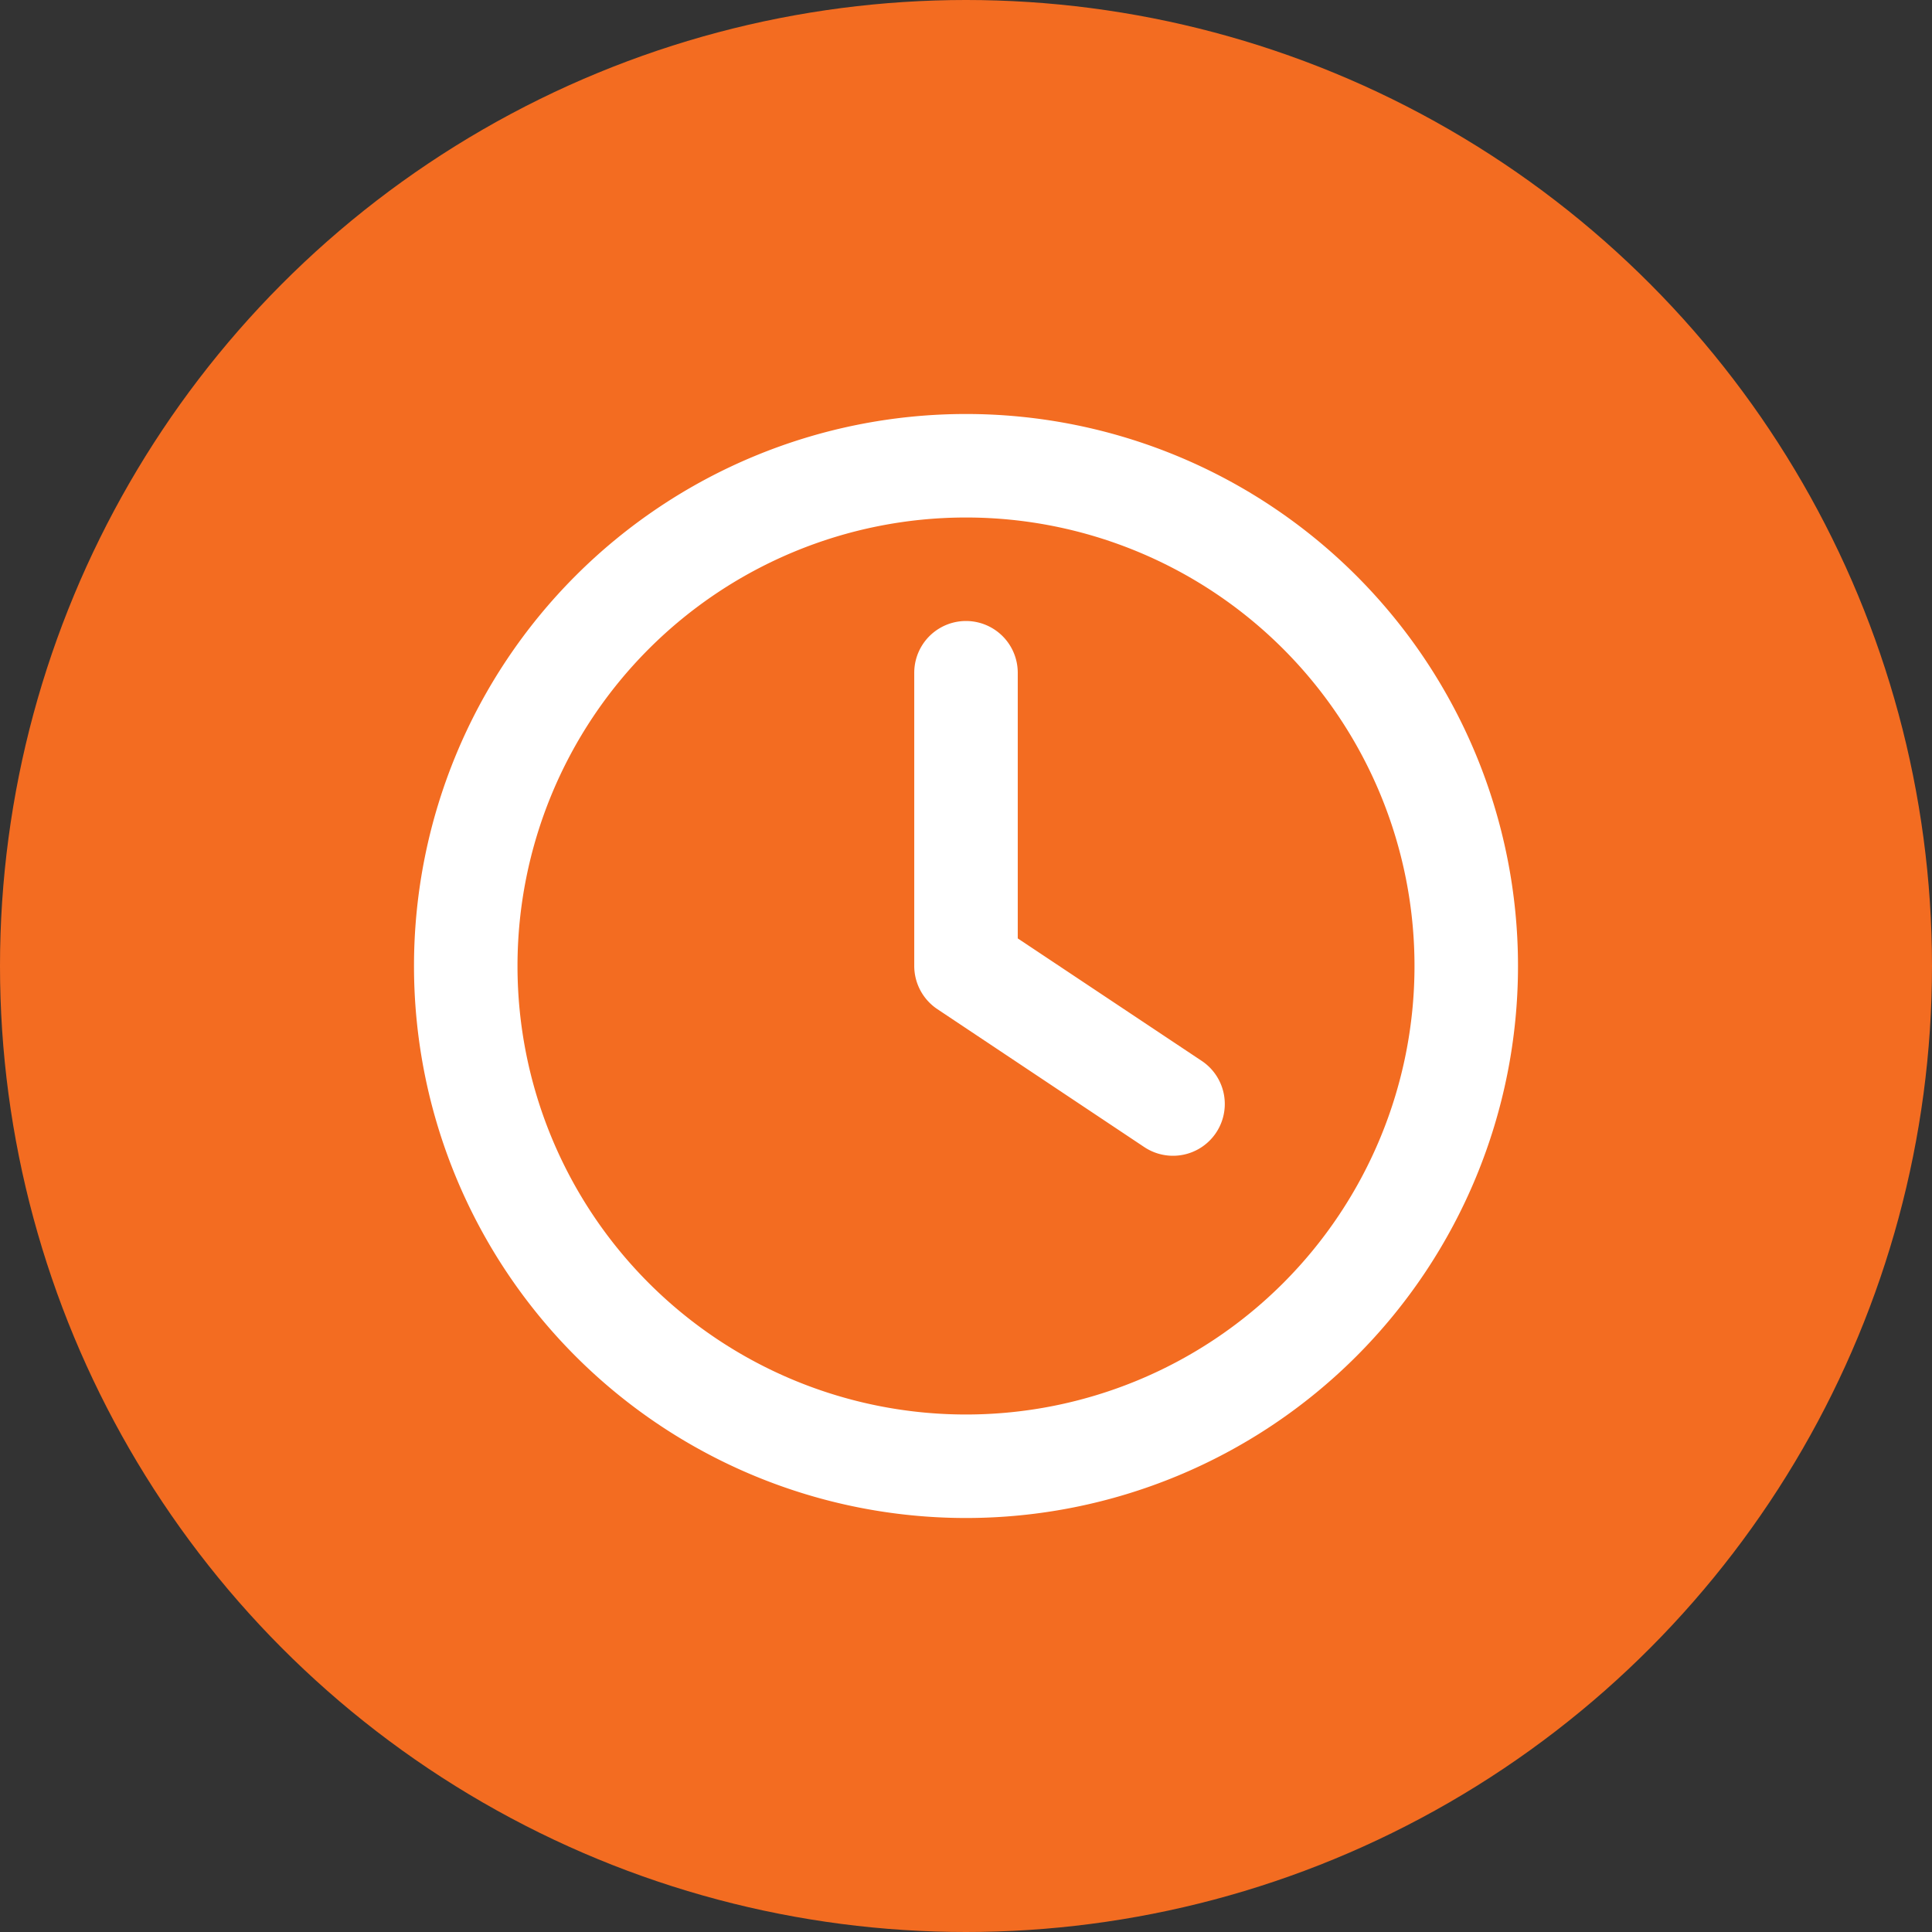 <svg xmlns="http://www.w3.org/2000/svg" width="70" height="70" viewBox="0 0 70 70">
  <rect x="0" y="0" width="70" height="70" fill="#333333" stroke="none"/>
  <g id="clock-regular-icon" transform="translate(-867 -2045)">
    <circle id="Ellipse_8" data-name="Ellipse 8" cx="35" cy="35" r="35" transform="translate(867 2045)" fill="#f36c21"/>
    <path id="clock-regular" d="M36.25,20A16.25,16.25,0,1,1,20,3.75,16.25,16.25,0,0,1,36.25,20ZM0,20A20,20,0,1,0,20,0,20,20,0,0,0,0,20ZM18.125,9.375V20a1.883,1.883,0,0,0,.836,1.562l7.5,5a1.876,1.876,0,1,0,2.078-3.125L21.875,19V9.375a1.875,1.875,0,0,0-3.75,0Z" transform="translate(882 2060)" fill="#fff"/>
  </g>
</svg>
